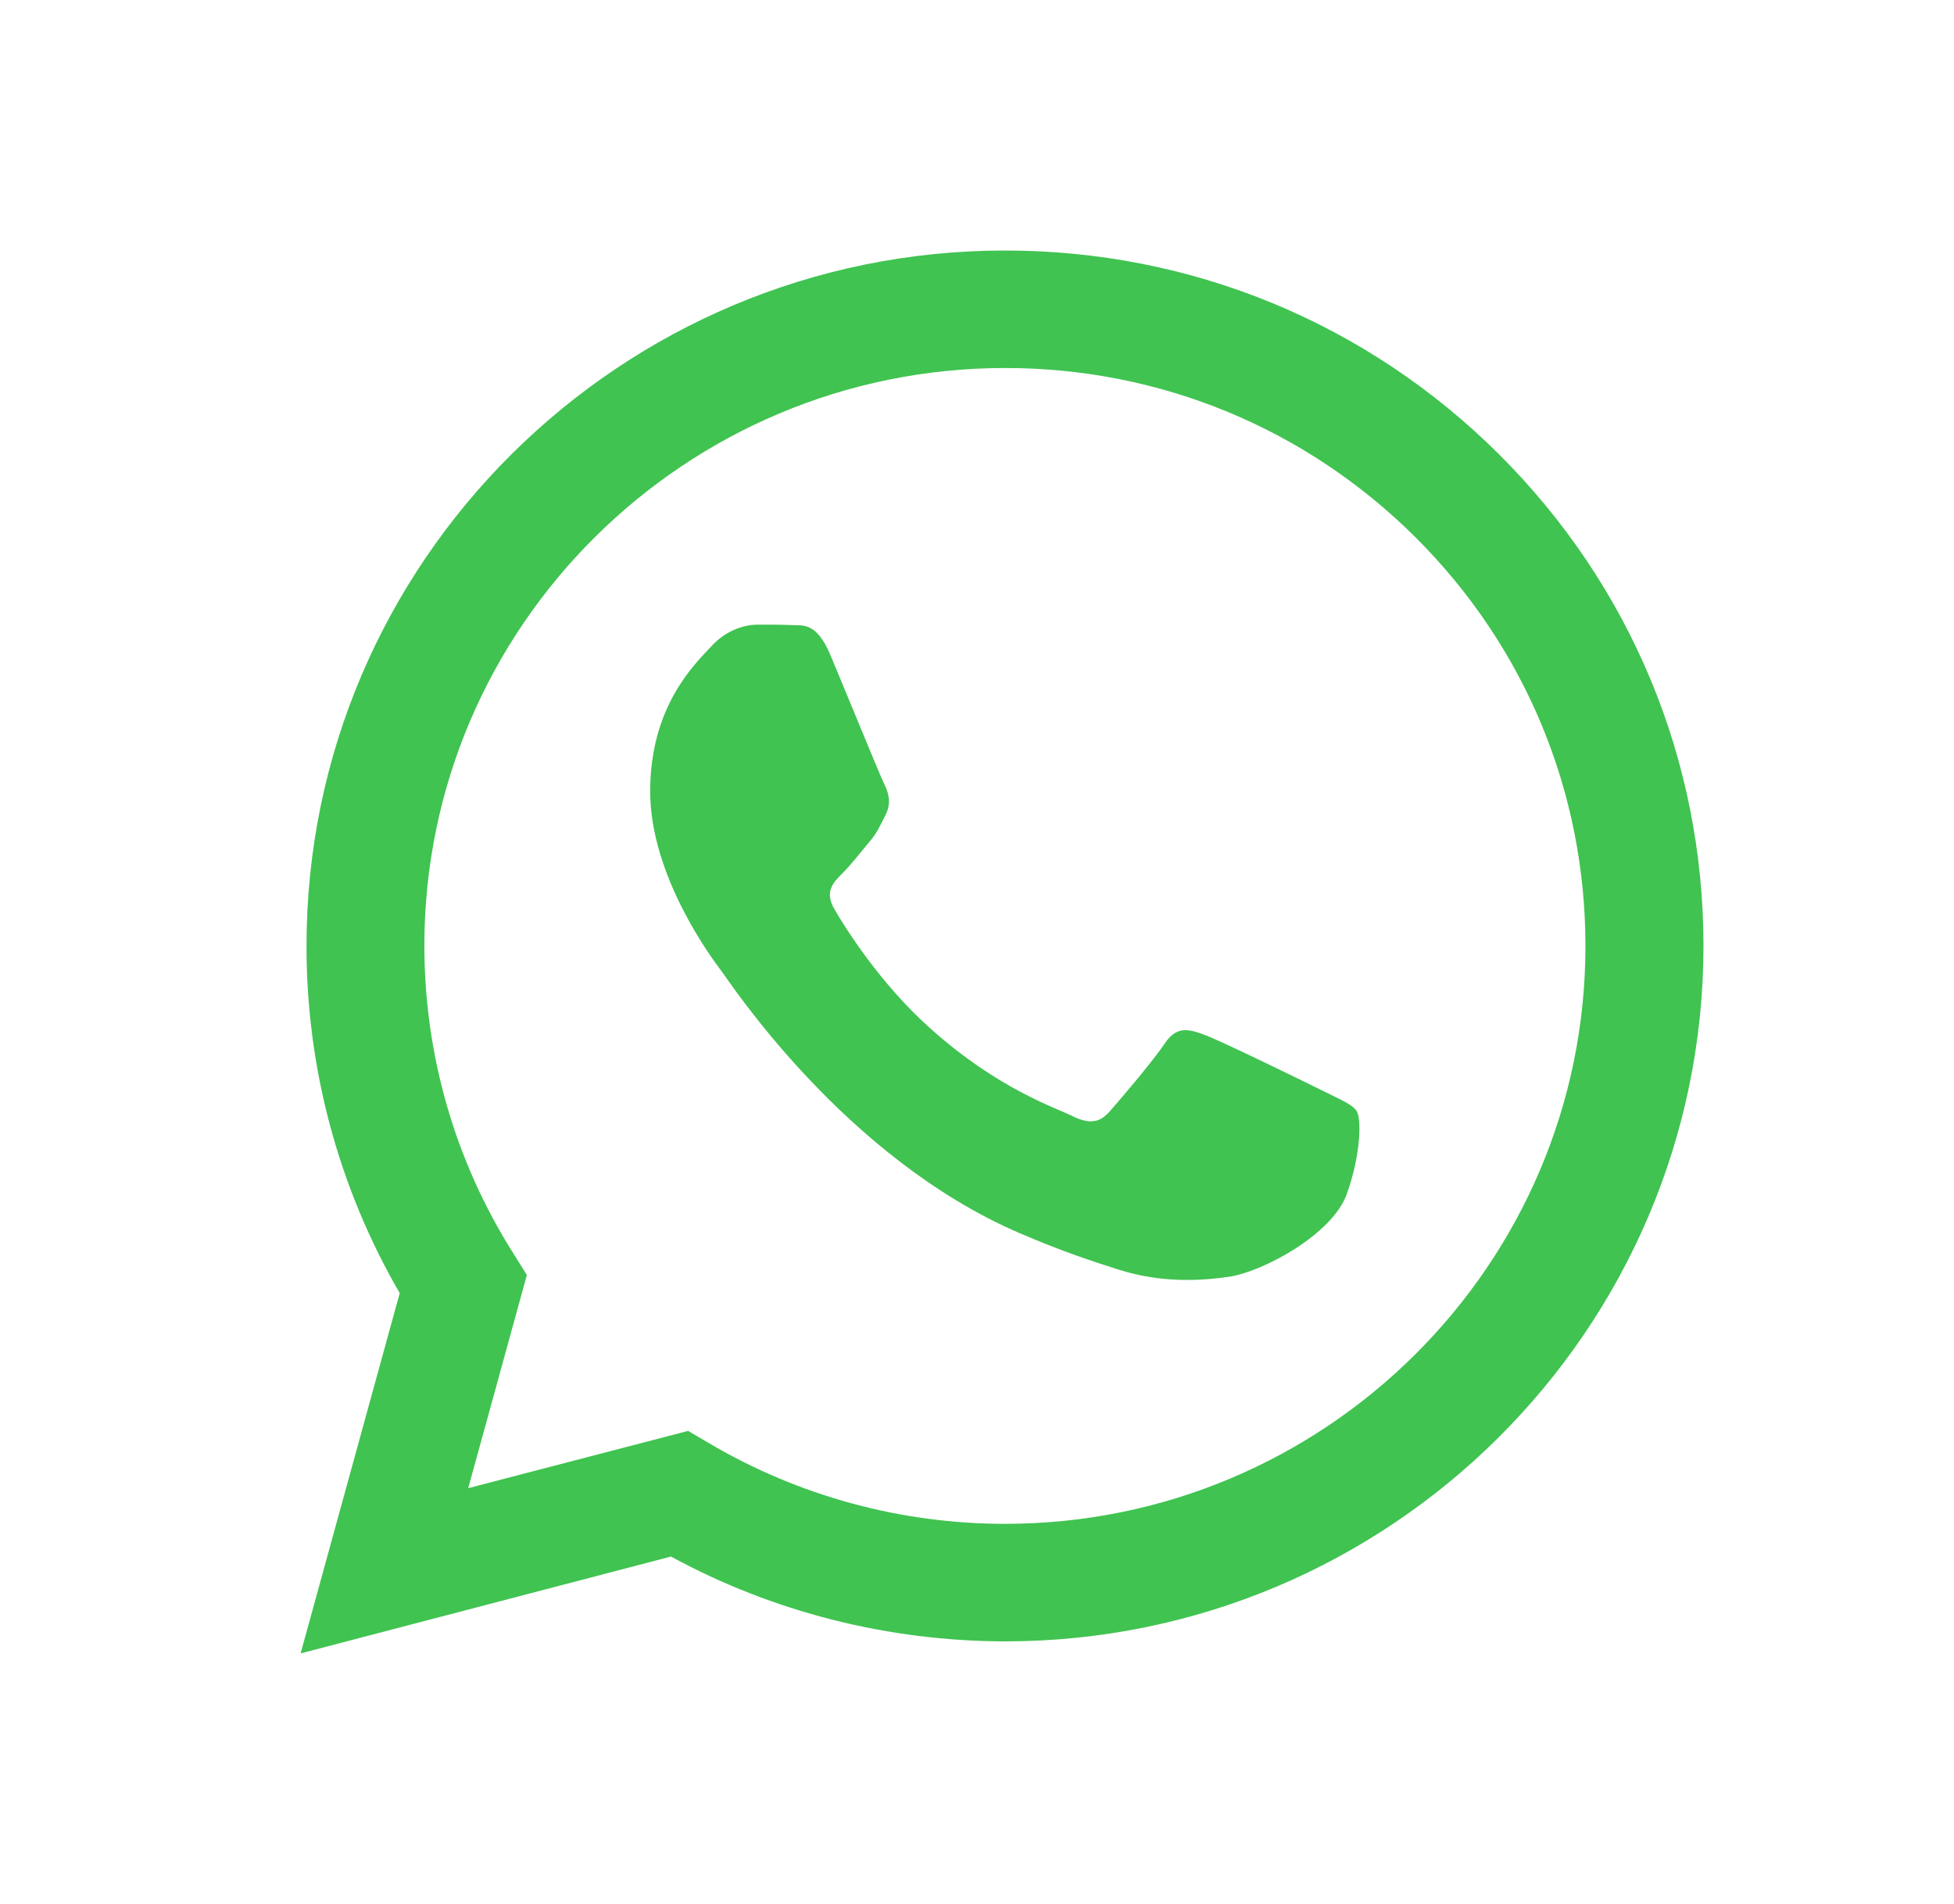<?xml version="1.0" encoding="UTF-8"?> <svg xmlns="http://www.w3.org/2000/svg" width="39" height="38" viewBox="0 0 39 38" fill="none"> <path fill-rule="evenodd" clip-rule="evenodd" d="M29.921 9.069C27.287 6.447 23.787 5 20.059 5C12.376 5 6.118 11.224 6.118 18.873C6.114 21.318 6.757 23.704 7.978 25.809L6 33L13.392 31.067C15.425 32.174 17.721 32.755 20.055 32.76H20.059C27.743 32.76 33.995 26.535 34 18.882C34 15.176 32.551 11.691 29.921 9.069ZM20.059 30.414H20.055C17.977 30.414 15.935 29.856 14.158 28.808L13.734 28.559L9.345 29.702L10.516 25.447L10.243 25.011C9.081 23.174 8.47 21.051 8.47 18.873C8.47 12.517 13.67 7.345 20.064 7.345C23.158 7.345 26.066 8.548 28.253 10.725C30.441 12.907 31.644 15.802 31.644 18.882C31.644 25.242 26.444 30.414 20.059 30.414ZM26.412 21.776C26.066 21.604 24.352 20.765 24.033 20.651C23.714 20.533 23.482 20.479 23.249 20.824C23.017 21.173 22.352 21.953 22.146 22.185C21.946 22.412 21.741 22.443 21.395 22.271C21.044 22.099 19.922 21.731 18.592 20.547C17.557 19.631 16.855 18.492 16.655 18.147C16.45 17.798 16.632 17.612 16.805 17.439C16.965 17.285 17.156 17.036 17.329 16.831C17.503 16.632 17.562 16.487 17.68 16.255C17.794 16.024 17.735 15.82 17.648 15.647C17.562 15.475 16.865 13.765 16.573 13.071C16.29 12.395 16.003 12.49 15.789 12.476C15.588 12.467 15.356 12.467 15.124 12.467C14.891 12.467 14.513 12.553 14.194 12.903C13.875 13.248 12.977 14.087 12.977 15.793C12.977 17.498 14.226 19.15 14.399 19.381C14.572 19.608 16.855 23.11 20.351 24.612C21.18 24.97 21.828 25.183 22.333 25.342C23.167 25.605 23.928 25.569 24.53 25.483C25.2 25.383 26.59 24.644 26.881 23.831C27.169 23.024 27.169 22.33 27.082 22.185C26.995 22.04 26.763 21.953 26.412 21.776Z" fill="#40C351"></path> </svg> 